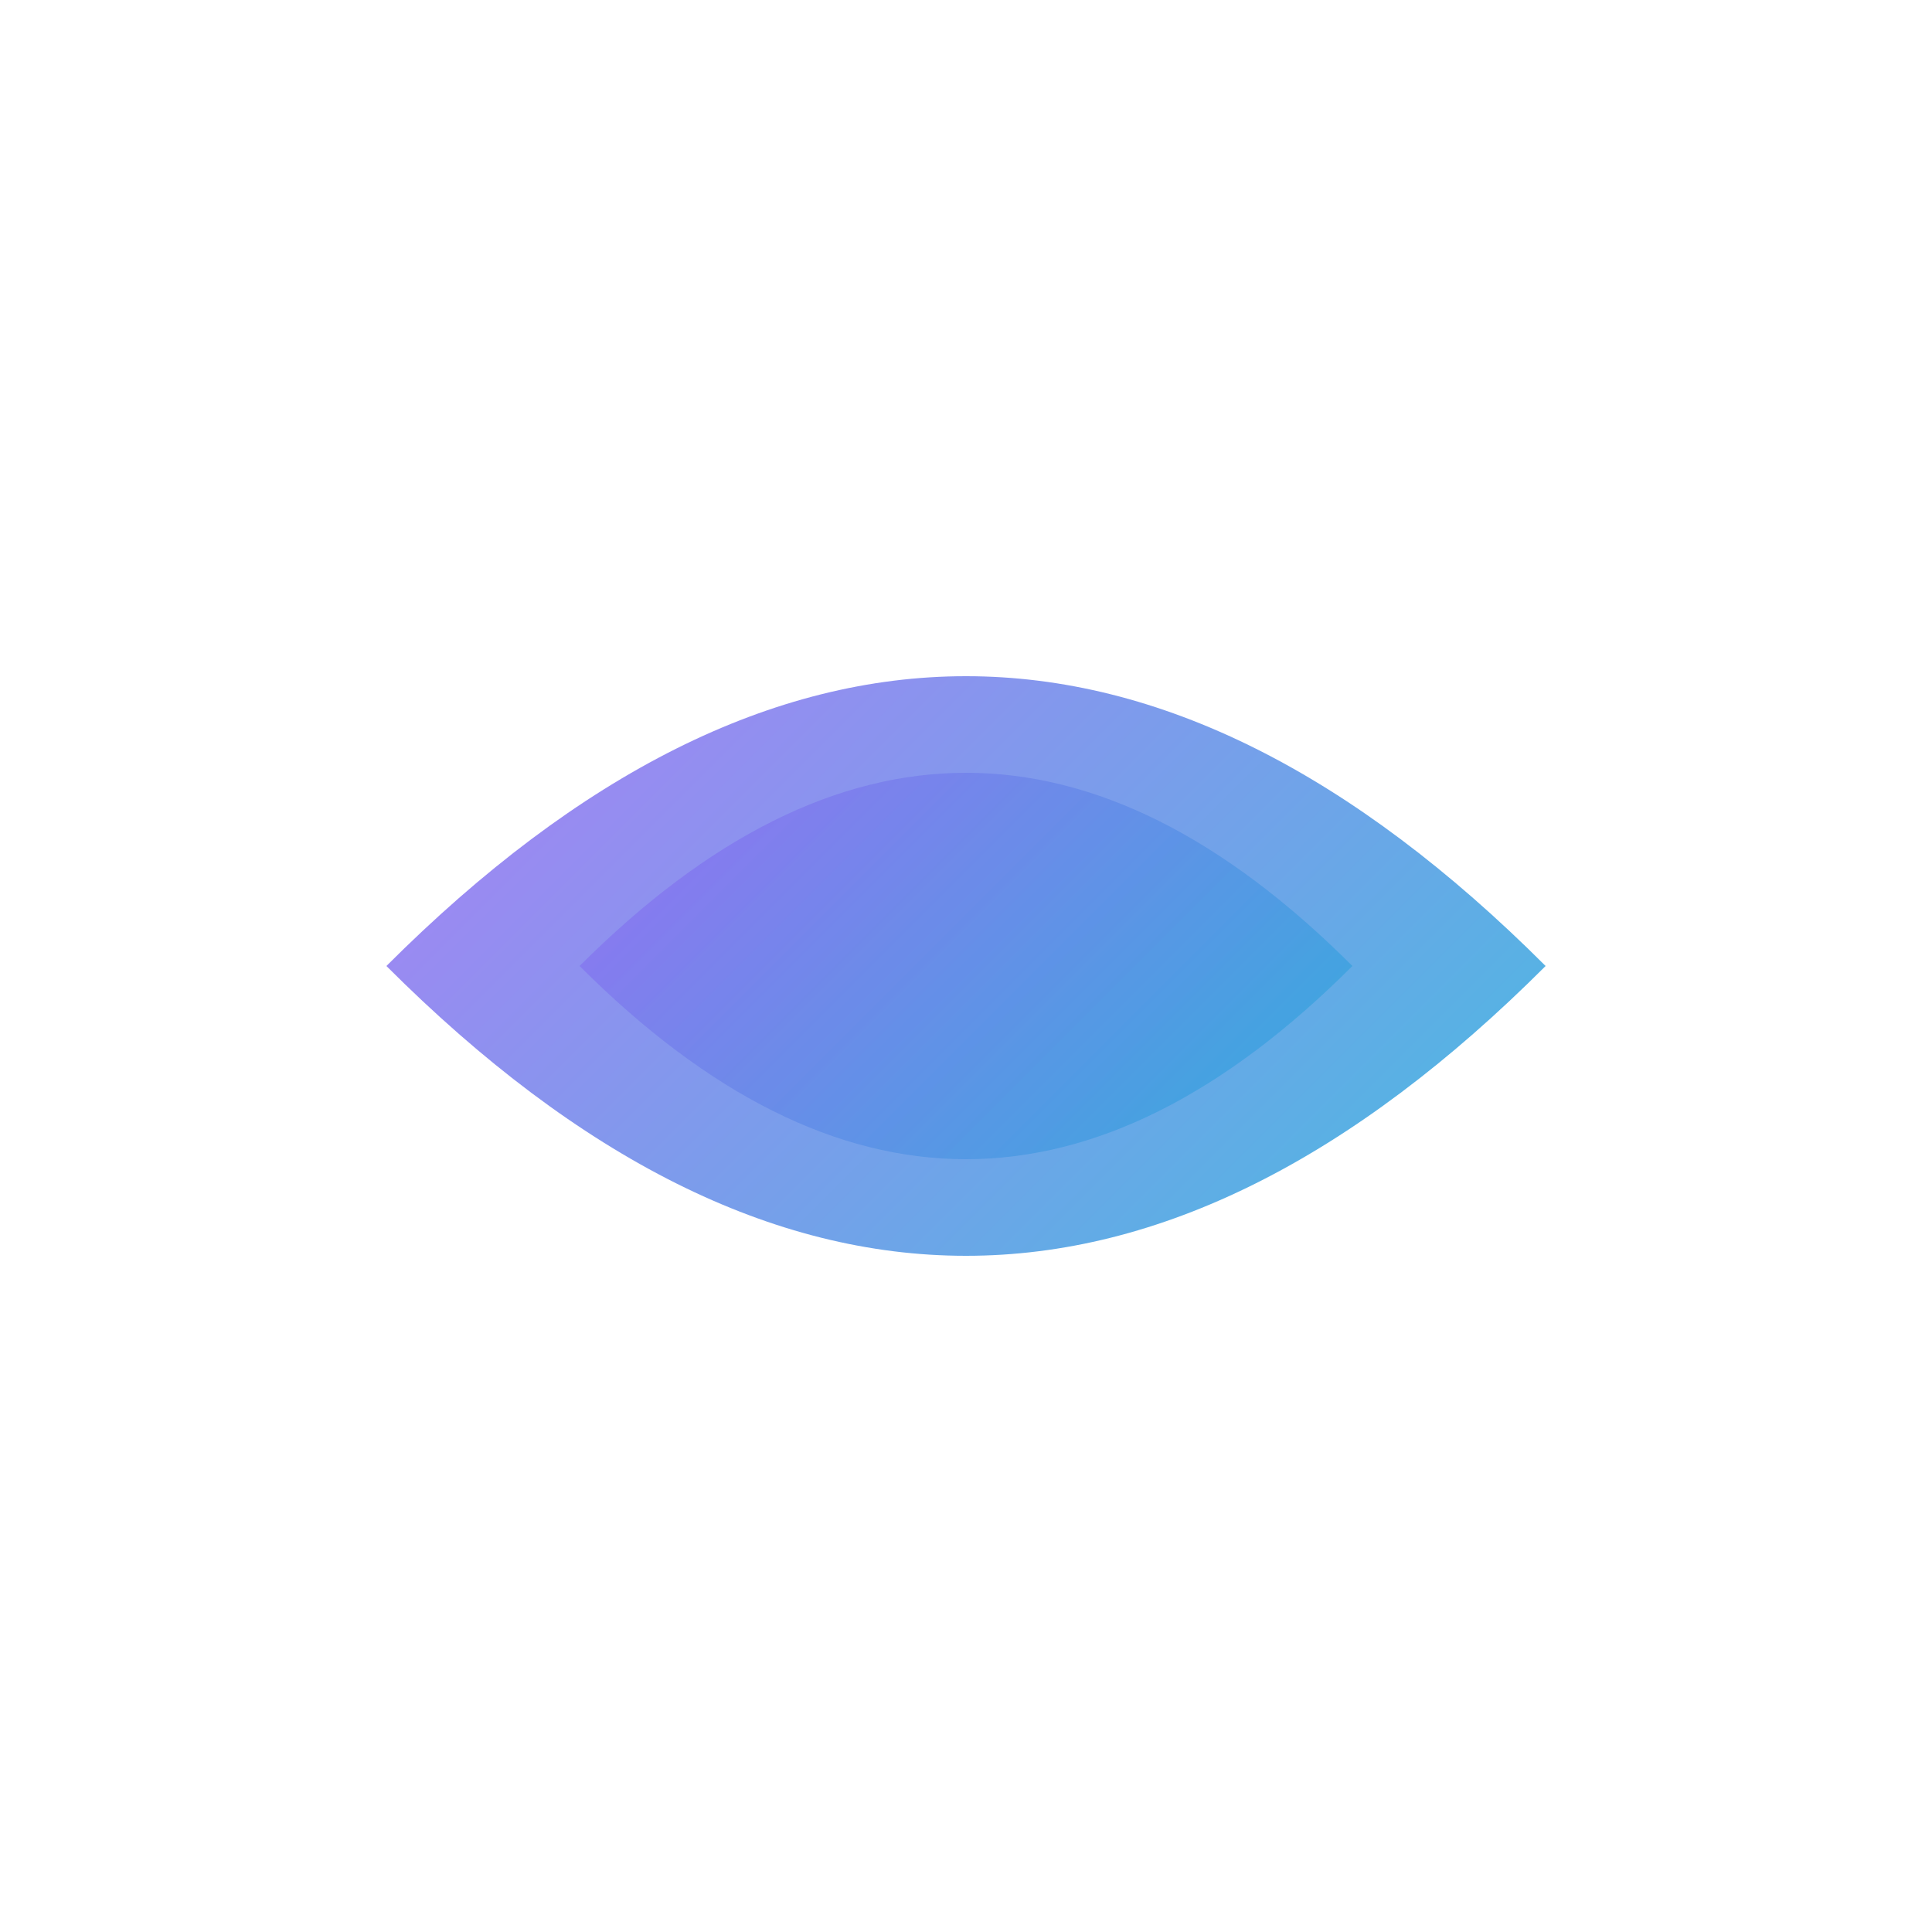 <svg xmlns="http://www.w3.org/2000/svg" viewBox="0 0 100 100">
  <defs>
    <linearGradient id="grad" x1="0%" y1="0%" x2="100%" y2="100%">
      <stop offset="0%" style="stop-color:#a855f7;stop-opacity:1" />
      <stop offset="100%" style="stop-color:#06b6d4;stop-opacity:1" />
    </linearGradient>
  </defs>
  <path d="M20 50 Q50 20, 80 50 Q50 80, 20 50 Z" fill="url(#grad)" opacity="0.8"/>
  <path d="M30 50 Q50 30, 70 50 Q50 70, 30 50 Z" fill="url(#grad)" opacity="0.6"/>
</svg>

